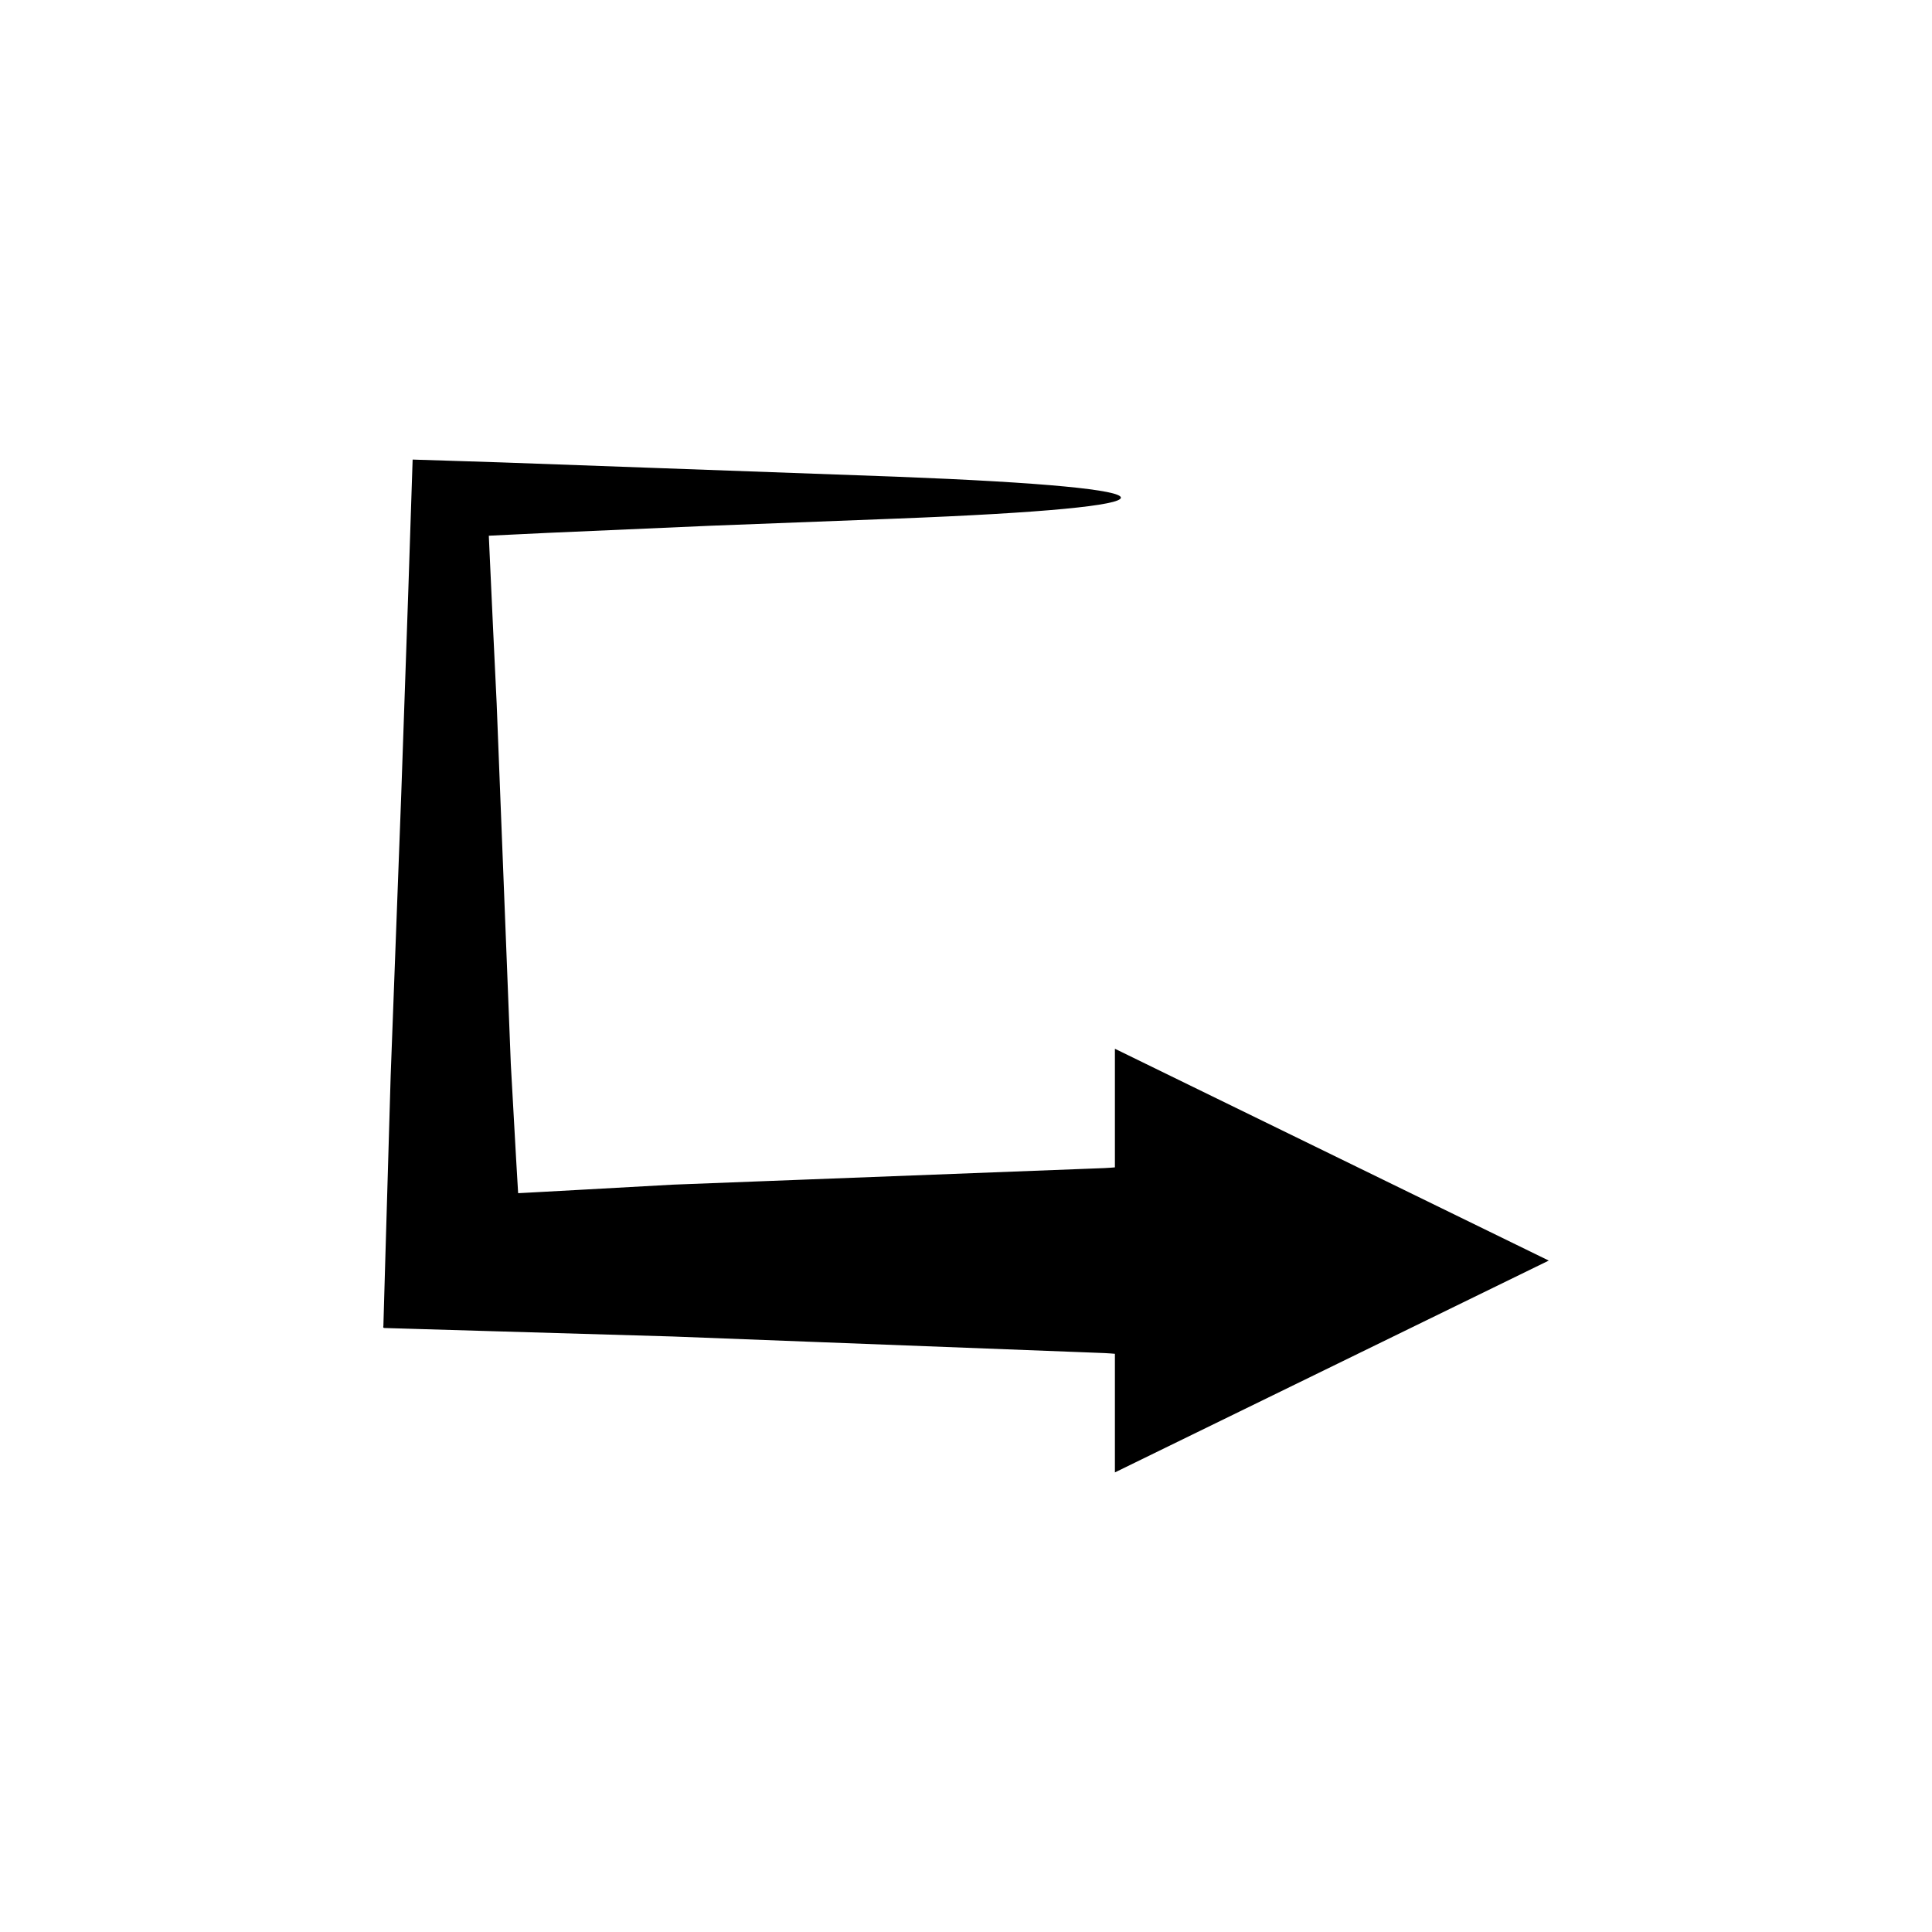 <?xml version="1.0" encoding="UTF-8"?>
<!-- Uploaded to: SVG Repo, www.svgrepo.com, Generator: SVG Repo Mixer Tools -->
<svg fill="#000000" width="800px" height="800px" version="1.1" viewBox="144 144 512 512" xmlns="http://www.w3.org/2000/svg">
 <path d="m248.03 496 2.926 0.086 23.672 0.699 47.719 1.402 36.473 1.402 72.949 2.801 4.953 0.191 1.559 0.094 1.18 0.094v31.434l114.98-56.137-114.98-56.133v31.43l-1.18 0.094-1.559 0.094-4.953 0.191-72.949 2.801-36.473 1.402-25.23 1.402-12.805 0.699-1.633 0.086-0.82 0.043c-0.242-0.016-0.664 0.148-0.562-0.211l-0.176-2.949-0.352-5.984-1.402-25.082-2.801-71.359-0.945-24.141-0.945-19.691-0.945-20.52-0.117-2.621-0.059-1.316-0.012-0.328 0.902-0.047 4.84-0.234 9.832-0.473 43.066-1.887 49.148-1.887c79.625-3.059 79.625-8.066 0-11.125l-104.38-3.777-14.746-0.473-7.449-0.234-0.934-0.031-0.469-0.016-0.016 0.438-0.059 1.754-0.117 3.519-0.945 28.629-1.887 54.461-2.801 74.539-1.402 47.867-0.352 12.25-0.176 6.168c-0.238 0.738 0.539 0.465 0.965 0.539z"/>
</svg>